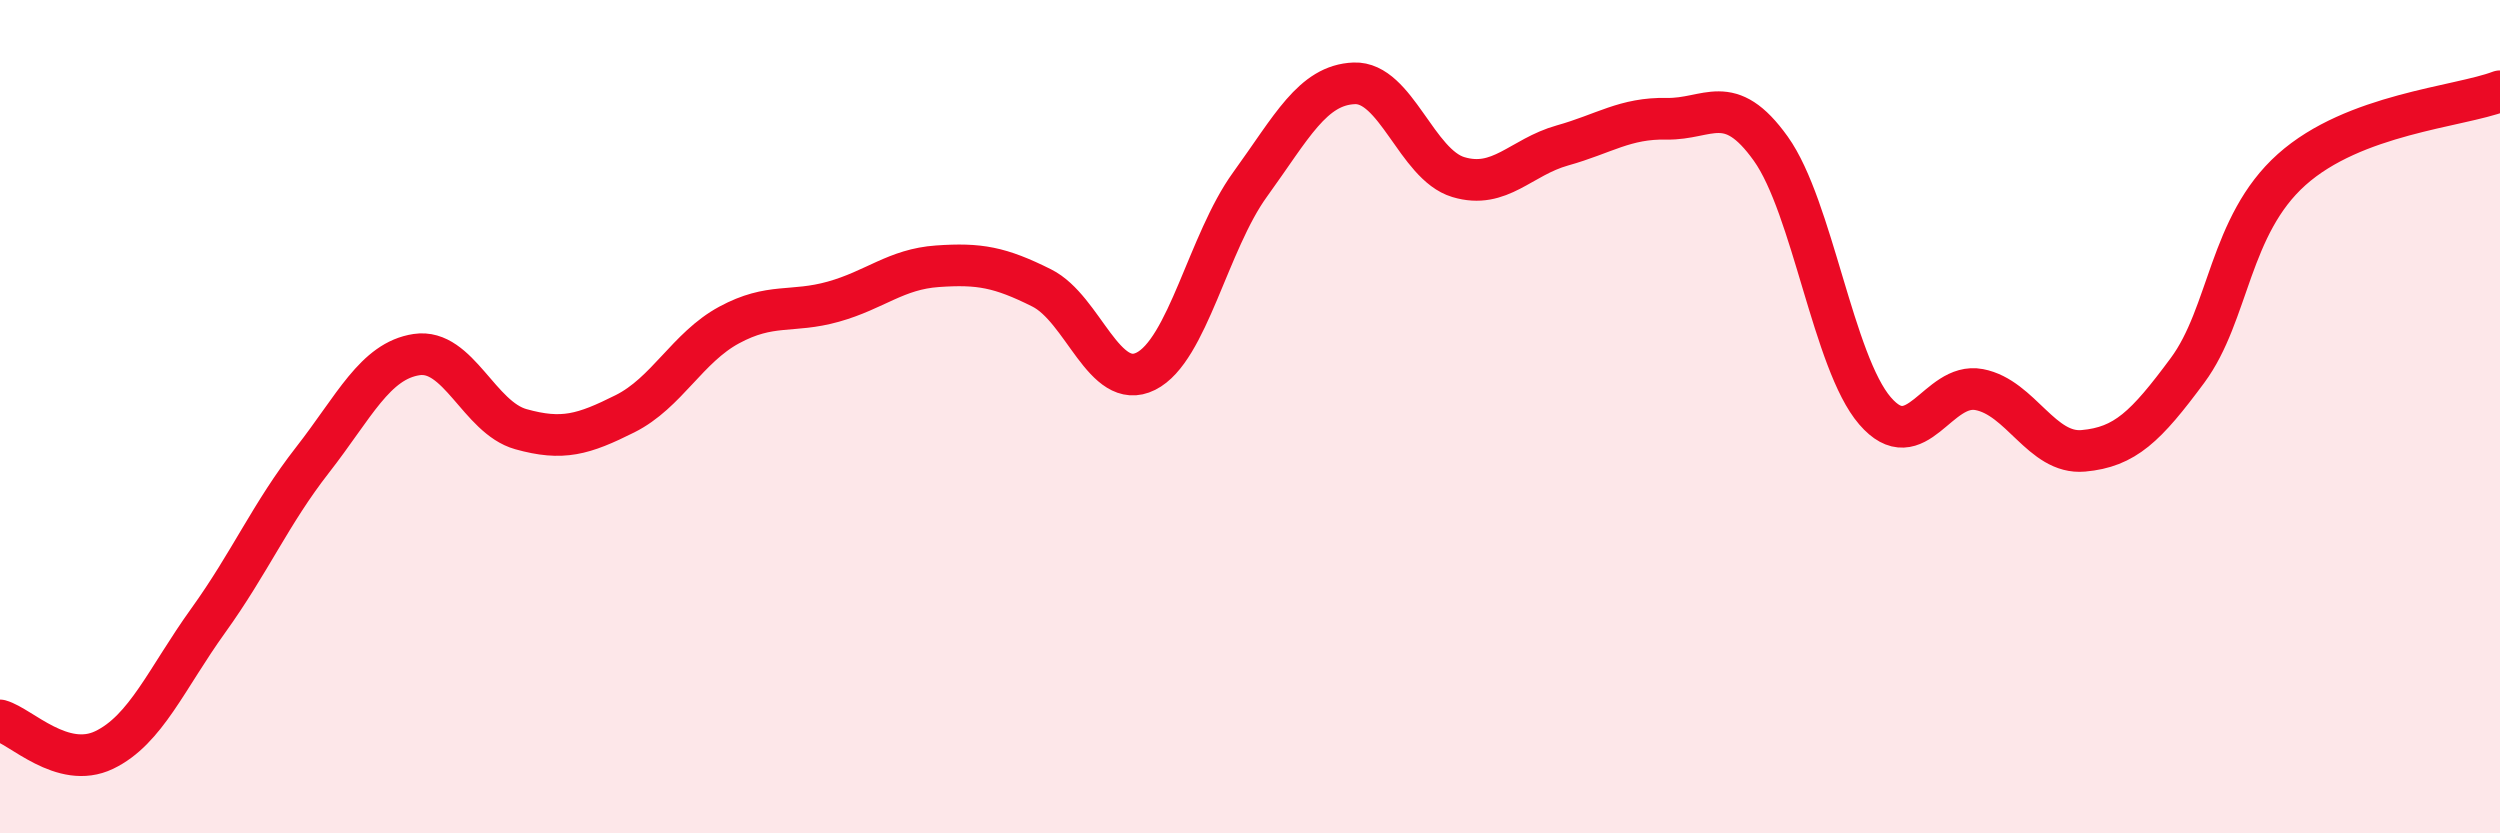 
    <svg width="60" height="20" viewBox="0 0 60 20" xmlns="http://www.w3.org/2000/svg">
      <path
        d="M 0,17.29 C 0.5,17.43 1.5,18.48 2.5,18 C 3.5,17.52 4,16.28 5,14.89 C 6,13.5 6.5,12.32 7.5,11.04 C 8.5,9.76 9,8.66 10,8.51 C 11,8.36 11.5,10.02 12.5,10.3 C 13.5,10.58 14,10.43 15,9.93 C 16,9.43 16.5,8.34 17.5,7.8 C 18.5,7.26 19,7.52 20,7.24 C 21,6.96 21.5,6.46 22.5,6.39 C 23.5,6.32 24,6.41 25,6.91 C 26,7.41 26.5,9.41 27.5,8.91 C 28.5,8.41 29,5.81 30,4.43 C 31,3.05 31.5,2.04 32.5,2 C 33.5,1.96 34,3.95 35,4.25 C 36,4.55 36.5,3.77 37.5,3.49 C 38.5,3.21 39,2.83 40,2.85 C 41,2.87 41.5,2.17 42.5,3.57 C 43.5,4.97 44,8.7 45,9.86 C 46,11.02 46.5,9.16 47.5,9.35 C 48.5,9.54 49,10.91 50,10.82 C 51,10.73 51.5,10.24 52.5,8.89 C 53.5,7.54 53.5,5.41 55,4.07 C 56.5,2.73 59,2.57 60,2.19L60 20L0 20Z"
        fill="#EB0A25"
        opacity="0.1"
        stroke-linecap="round"
        stroke-linejoin="round"
      />
      <path
        d="M 0,17.29 C 0.5,17.43 1.5,18.48 2.5,18 C 3.5,17.52 4,16.28 5,14.89 C 6,13.5 6.5,12.32 7.5,11.04 C 8.5,9.76 9,8.66 10,8.51 C 11,8.36 11.5,10.02 12.5,10.3 C 13.5,10.58 14,10.43 15,9.93 C 16,9.43 16.5,8.34 17.5,7.8 C 18.5,7.26 19,7.52 20,7.24 C 21,6.96 21.5,6.46 22.5,6.39 C 23.5,6.32 24,6.41 25,6.91 C 26,7.41 26.5,9.41 27.5,8.91 C 28.5,8.41 29,5.81 30,4.43 C 31,3.05 31.5,2.04 32.5,2 C 33.5,1.96 34,3.95 35,4.25 C 36,4.55 36.5,3.77 37.5,3.49 C 38.5,3.21 39,2.83 40,2.85 C 41,2.87 41.5,2.17 42.5,3.57 C 43.5,4.97 44,8.7 45,9.86 C 46,11.02 46.5,9.16 47.5,9.35 C 48.5,9.54 49,10.91 50,10.82 C 51,10.73 51.5,10.24 52.5,8.89 C 53.5,7.54 53.5,5.41 55,4.07 C 56.5,2.73 59,2.57 60,2.19"
        stroke="#EB0A25"
        stroke-width="1"
        fill="none"
        stroke-linecap="round"
        stroke-linejoin="round"
      />
    </svg>
  